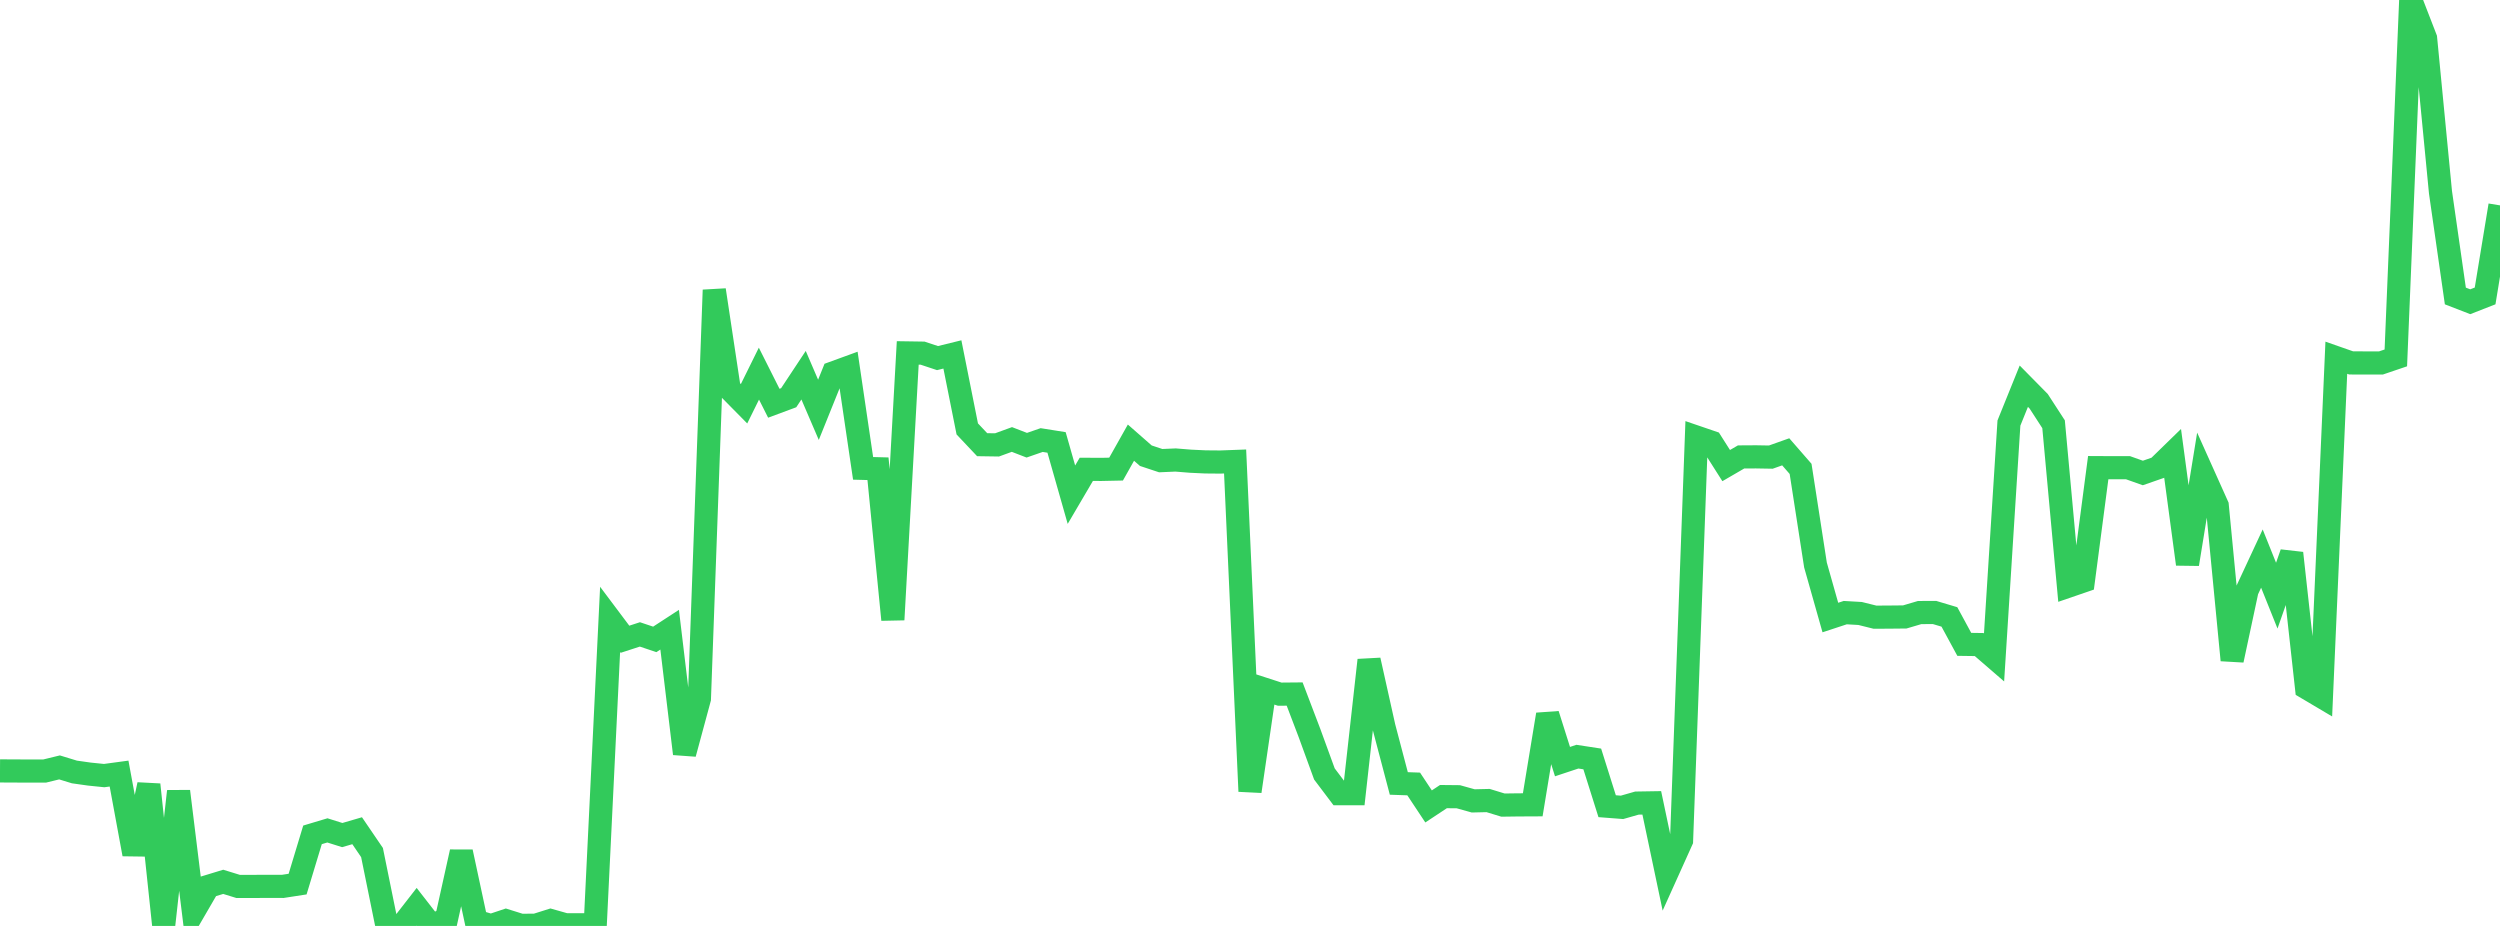 <?xml version="1.0" standalone="no"?>
<!DOCTYPE svg PUBLIC "-//W3C//DTD SVG 1.1//EN" "http://www.w3.org/Graphics/SVG/1.1/DTD/svg11.dtd">

<svg width="135" height="50" viewBox="0 0 135 50" preserveAspectRatio="none" 
  xmlns="http://www.w3.org/2000/svg"
  xmlns:xlink="http://www.w3.org/1999/xlink">


<polyline points="0.0, 41.629 0.804, 41.633 1.607, 41.637 2.411, 41.636 3.214, 41.44 4.018, 41.686 4.821, 41.8 5.625, 41.882 6.429, 41.773 7.232, 46.126 8.036, 42.371 8.839, 49.963 9.643, 42.731 10.446, 49.249 11.25, 47.864 12.054, 47.619 12.857, 47.867 13.661, 47.867 14.464, 47.863 15.268, 47.865 16.071, 47.741 16.875, 45.082 17.679, 44.841 18.482, 45.094 19.286, 44.859 20.089, 46.038 20.893, 49.992 21.696, 50.0 22.5, 48.966 23.304, 49.999 24.107, 49.631 24.911, 46.004 25.714, 49.748 26.518, 49.983 27.321, 49.715 28.125, 49.967 28.929, 49.962 29.732, 49.709 30.536, 49.937 31.339, 49.938 32.143, 49.94 32.946, 33.447 33.75, 34.519 34.554, 34.258 35.357, 34.527 36.161, 34.004 36.964, 40.7 37.768, 37.729 38.571, 15.661 39.375, 20.988 40.179, 21.803 40.982, 20.176 41.786, 21.775 42.589, 21.477 43.393, 20.261 44.196, 22.13 45.0, 20.135 45.804, 19.842 46.607, 25.291 47.411, 25.312 48.214, 33.464 49.018, 19.058 49.821, 19.07 50.625, 19.337 51.429, 19.139 52.232, 23.161 53.036, 24.013 53.839, 24.025 54.643, 23.732 55.446, 24.042 56.25, 23.763 57.054, 23.891 57.857, 26.713 58.661, 25.343 59.464, 25.348 60.268, 25.331 61.071, 23.903 61.875, 24.608 62.679, 24.875 63.482, 24.84 64.286, 24.905 65.089, 24.943 65.893, 24.95 66.696, 24.92 67.5, 42.731 68.304, 37.225 69.107, 37.485 69.911, 37.478 70.714, 39.588 71.518, 41.793 72.321, 42.858 73.125, 42.859 73.929, 35.649 74.732, 39.253 75.536, 42.306 76.339, 42.334 77.143, 43.547 77.946, 43.016 78.75, 43.024 79.554, 43.248 80.357, 43.229 81.161, 43.475 81.964, 43.464 82.768, 43.46 83.571, 38.583 84.375, 41.127 85.179, 40.86 85.982, 40.983 86.786, 43.535 87.589, 43.597 88.393, 43.367 89.196, 43.354 90.0, 47.171 90.804, 45.388 91.607, 23.603 92.411, 23.878 93.214, 25.142 94.018, 24.675 94.821, 24.67 95.625, 24.684 96.429, 24.398 97.232, 25.32 98.036, 30.51 98.839, 33.347 99.643, 33.082 100.446, 33.128 101.25, 33.328 102.054, 33.323 102.857, 33.315 103.661, 33.078 104.464, 33.074 105.268, 33.314 106.071, 34.795 106.875, 34.806 107.679, 35.501 108.482, 22.845 109.286, 20.855 110.089, 21.669 110.893, 22.909 111.696, 31.649 112.5, 31.373 113.304, 25.253 114.107, 25.257 114.911, 25.256 115.714, 25.541 116.518, 25.261 117.321, 24.479 118.125, 30.462 118.929, 25.517 119.732, 27.306 120.536, 35.648 121.339, 31.89 122.143, 30.163 122.946, 32.165 123.75, 29.871 124.554, 37.143 125.357, 37.619 126.161, 19.317 126.964, 19.598 127.768, 19.599 128.571, 19.6 129.375, 19.327 130.179, 0.0 130.982, 2.074 131.786, 10.381 132.589, 15.983 133.393, 16.294 134.196, 15.98 135.0, 11.09" fill="none" stroke="#32ca5b" stroke-width="1.25"/>

</svg>